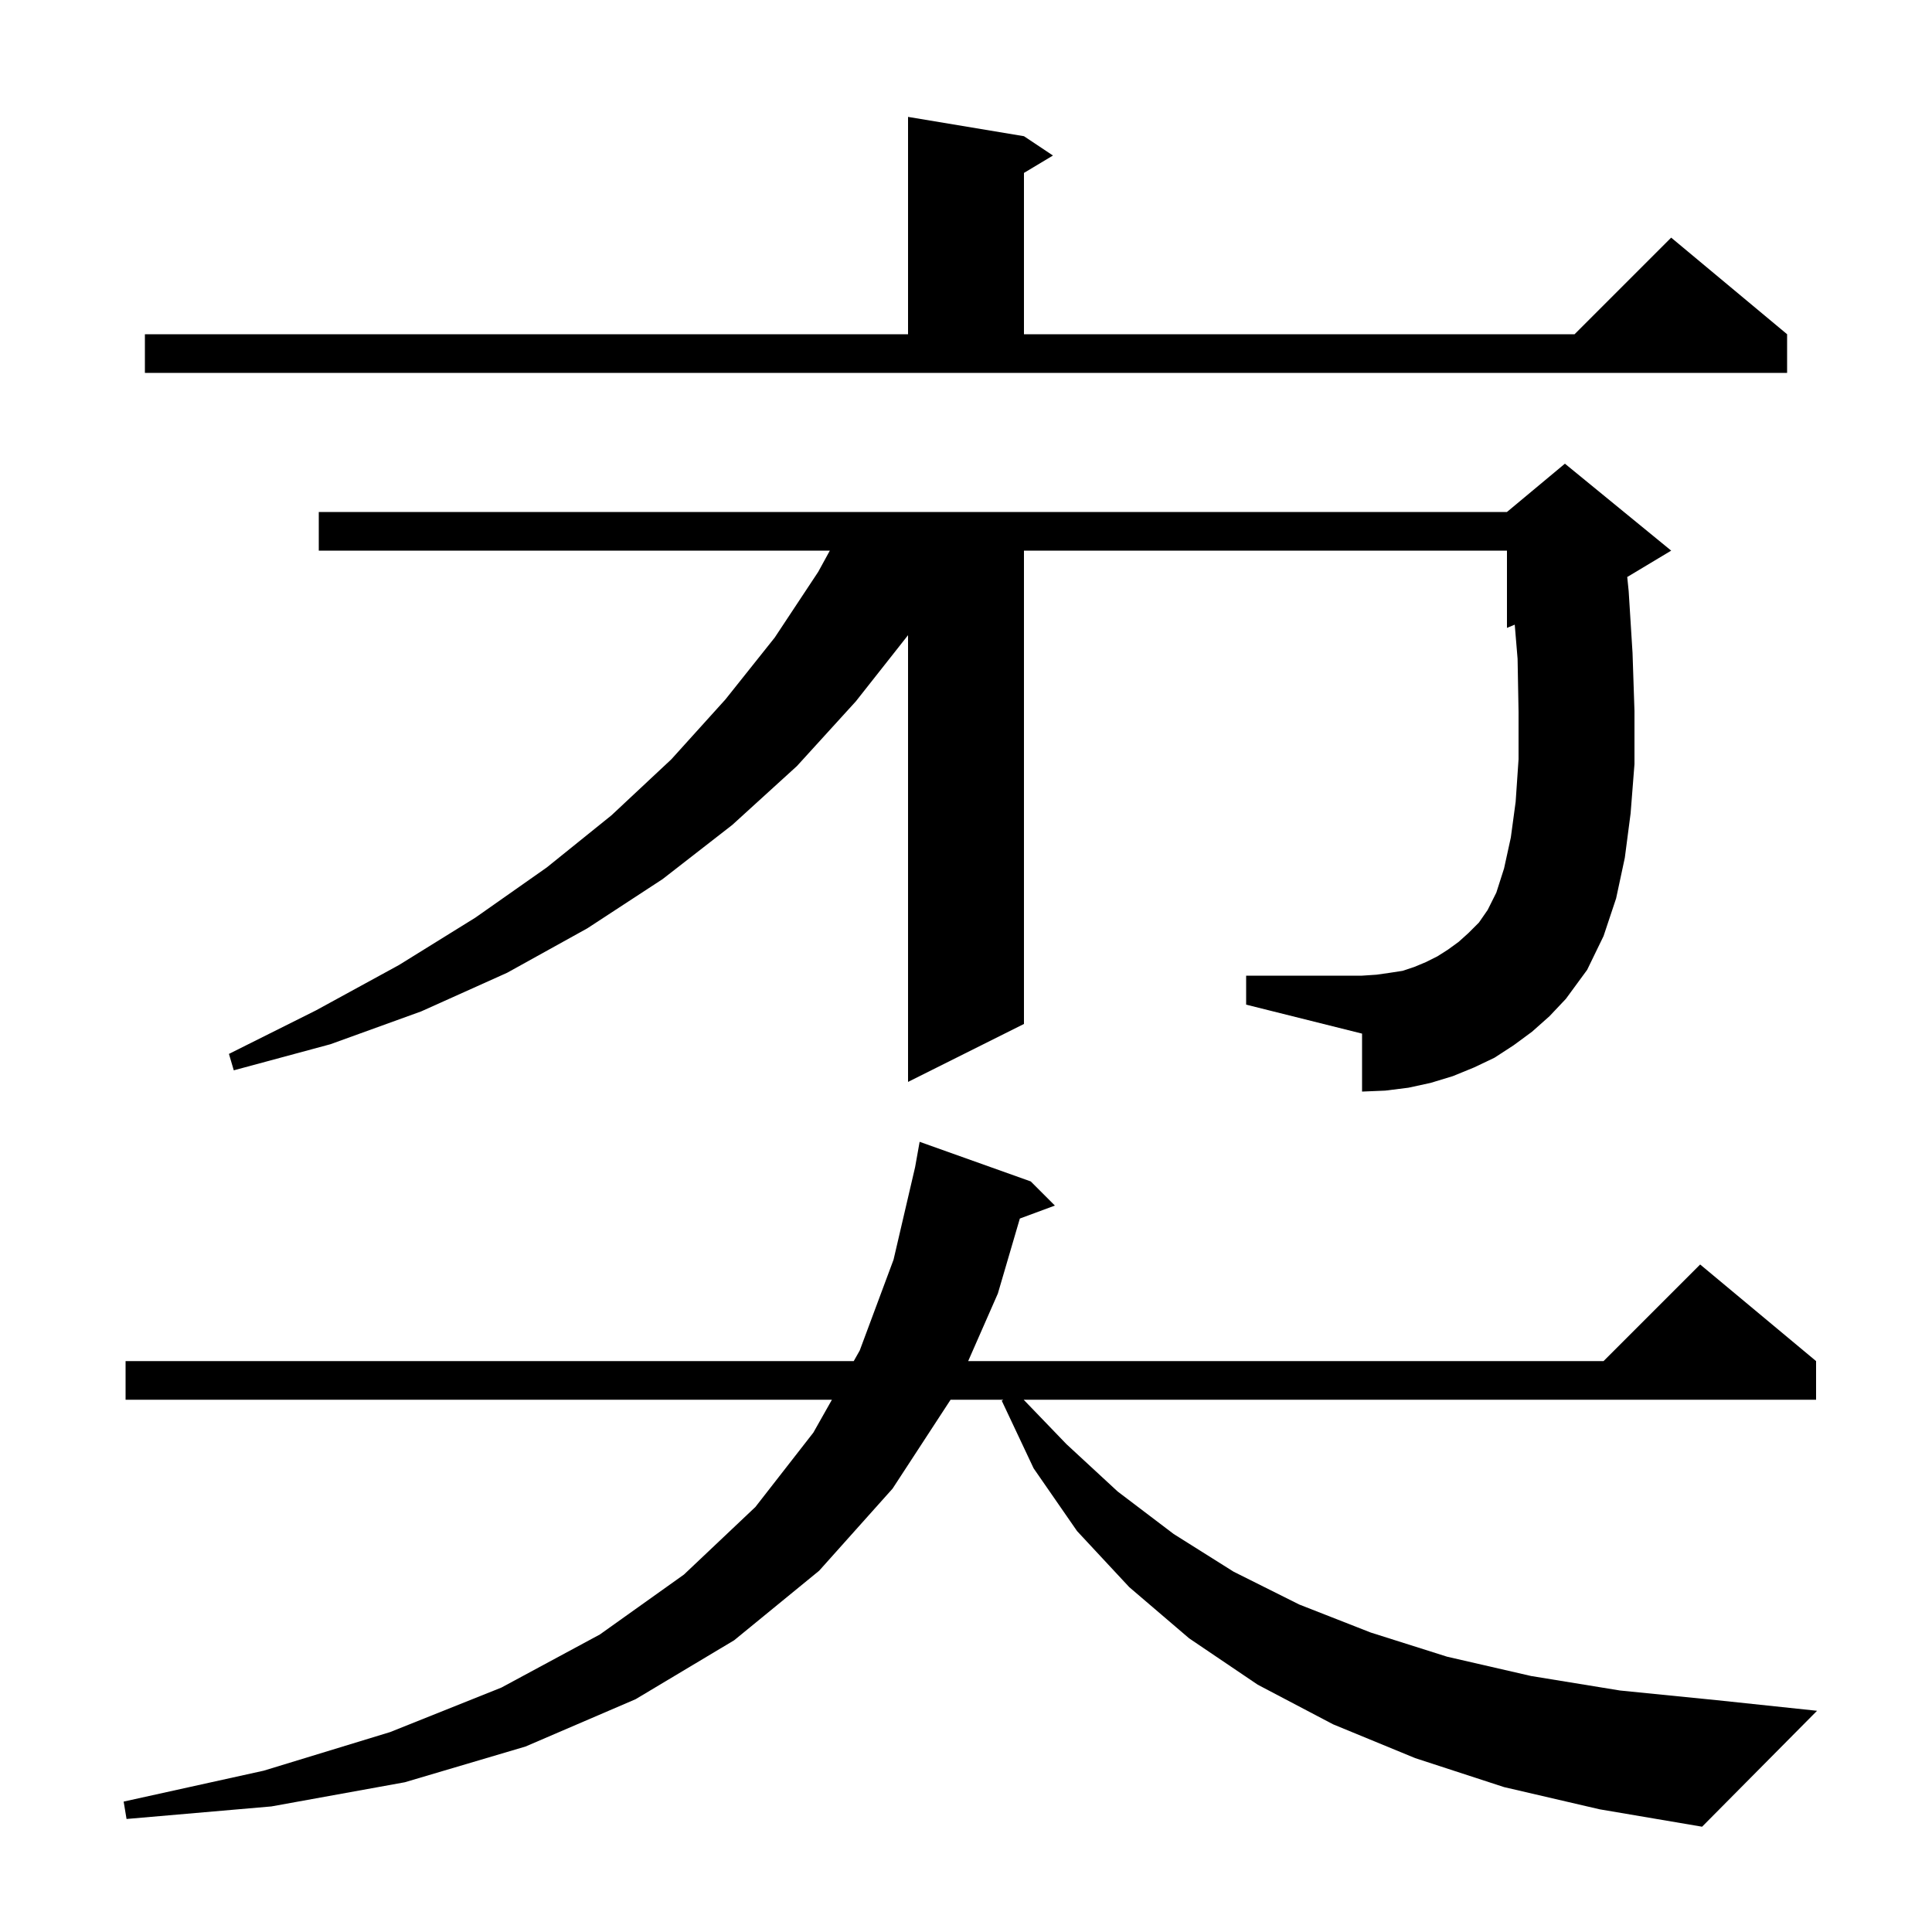 <svg xmlns="http://www.w3.org/2000/svg" xmlns:xlink="http://www.w3.org/1999/xlink" version="1.1" baseProfile="full" viewBox="0 0 200 200" width="200" height="200"><g fill="currentColor"><path d="M 155.7 185.0 L 146.5 182.0 L 138.0 178.5 L 130.2 174.4 L 123.1 169.6 L 116.9 164.3 L 111.5 158.5 L 107.0 152.0 L 103.7 145.0 L 103.867 144.9 L 98.404 144.9 L 92.4 154.1 L 84.8 162.6 L 76.0 169.8 L 65.8 175.9 L 54.4 180.8 L 41.9 184.5 L 28.1 187.0 L 13.1 188.3 L 12.8 186.5 L 27.3 183.3 L 40.4 179.3 L 51.9 174.7 L 62.1 169.2 L 70.8 163.0 L 78.2 156.0 L 84.2 148.3 L 86.12 144.9 L 13.0 144.9 L 13.0 140.9 L 88.379 140.9 L 89.0 139.8 L 92.5 130.4 L 94.732 120.822 L 95.2 118.2 L 106.7 122.3 L 109.2 124.8 L 105.574 126.143 L 103.3 133.9 L 100.225 140.9 L 166.0 140.9 L 176.0 130.9 L 188.0 140.9 L 188.0 144.9 L 105.97 144.9 L 110.4 149.5 L 115.7 154.4 L 121.5 158.8 L 127.7 162.7 L 134.5 166.1 L 141.9 169.0 L 149.8 171.5 L 158.5 173.5 L 167.7 175.0 L 177.7 176.0 L 188.1 177.1 L 176.2 189.1 L 165.6 187.3 Z M 158.6 106.8 L 156.7 108.2 L 154.7 109.5 L 152.6 110.5 L 150.4 111.4 L 148.1 112.1 L 145.8 112.6 L 143.4 112.9 L 141.0 113.0 L 141.0 107.0 L 129.0 104.0 L 129.0 101.0 L 141.0 101.0 L 142.5 100.9 L 143.9 100.7 L 145.2 100.5 L 146.4 100.1 L 147.6 99.6 L 148.8 99.0 L 149.9 98.3 L 151.0 97.5 L 152.0 96.6 L 153.1 95.5 L 154.0 94.2 L 154.9 92.4 L 155.7 89.9 L 156.4 86.7 L 156.9 83.0 L 157.2 78.6 L 157.2 73.7 L 157.1 68.2 L 156.805 64.664 L 156.0 65.0 L 156.0 57.0 L 106.0 57.0 L 106.0 106.0 L 94.0 112.0 L 94.0 65.754 L 88.6 72.6 L 82.5 79.3 L 75.8 85.4 L 68.6 91.0 L 60.8 96.1 L 52.5 100.7 L 43.6 104.7 L 34.2 108.1 L 24.2 110.8 L 23.7 109.1 L 32.7 104.6 L 41.3 99.9 L 49.2 95.0 L 56.6 89.8 L 63.3 84.4 L 69.5 78.6 L 75.1 72.4 L 80.2 66.0 L 84.7 59.2 L 85.905 57.0 L 33.0 57.0 L 33.0 53.0 L 156.0 53.0 L 162.0 48.0 L 173.0 57.0 L 168.451 59.73 L 168.6 61.2 L 169.0 67.6 L 169.2 73.6 L 169.2 79.1 L 168.8 84.2 L 168.2 88.8 L 167.3 93.0 L 166.0 96.9 L 164.3 100.4 L 162.1 103.4 L 160.4 105.2 Z M 15.0 34.6 L 94.0 34.6 L 94.0 12.1 L 106.0 14.1 L 109.0 16.1 L 106.0 17.9 L 106.0 34.6 L 163.0 34.6 L 173.0 24.6 L 185.0 34.6 L 185.0 38.6 L 15.0 38.6 Z "/></g></svg>